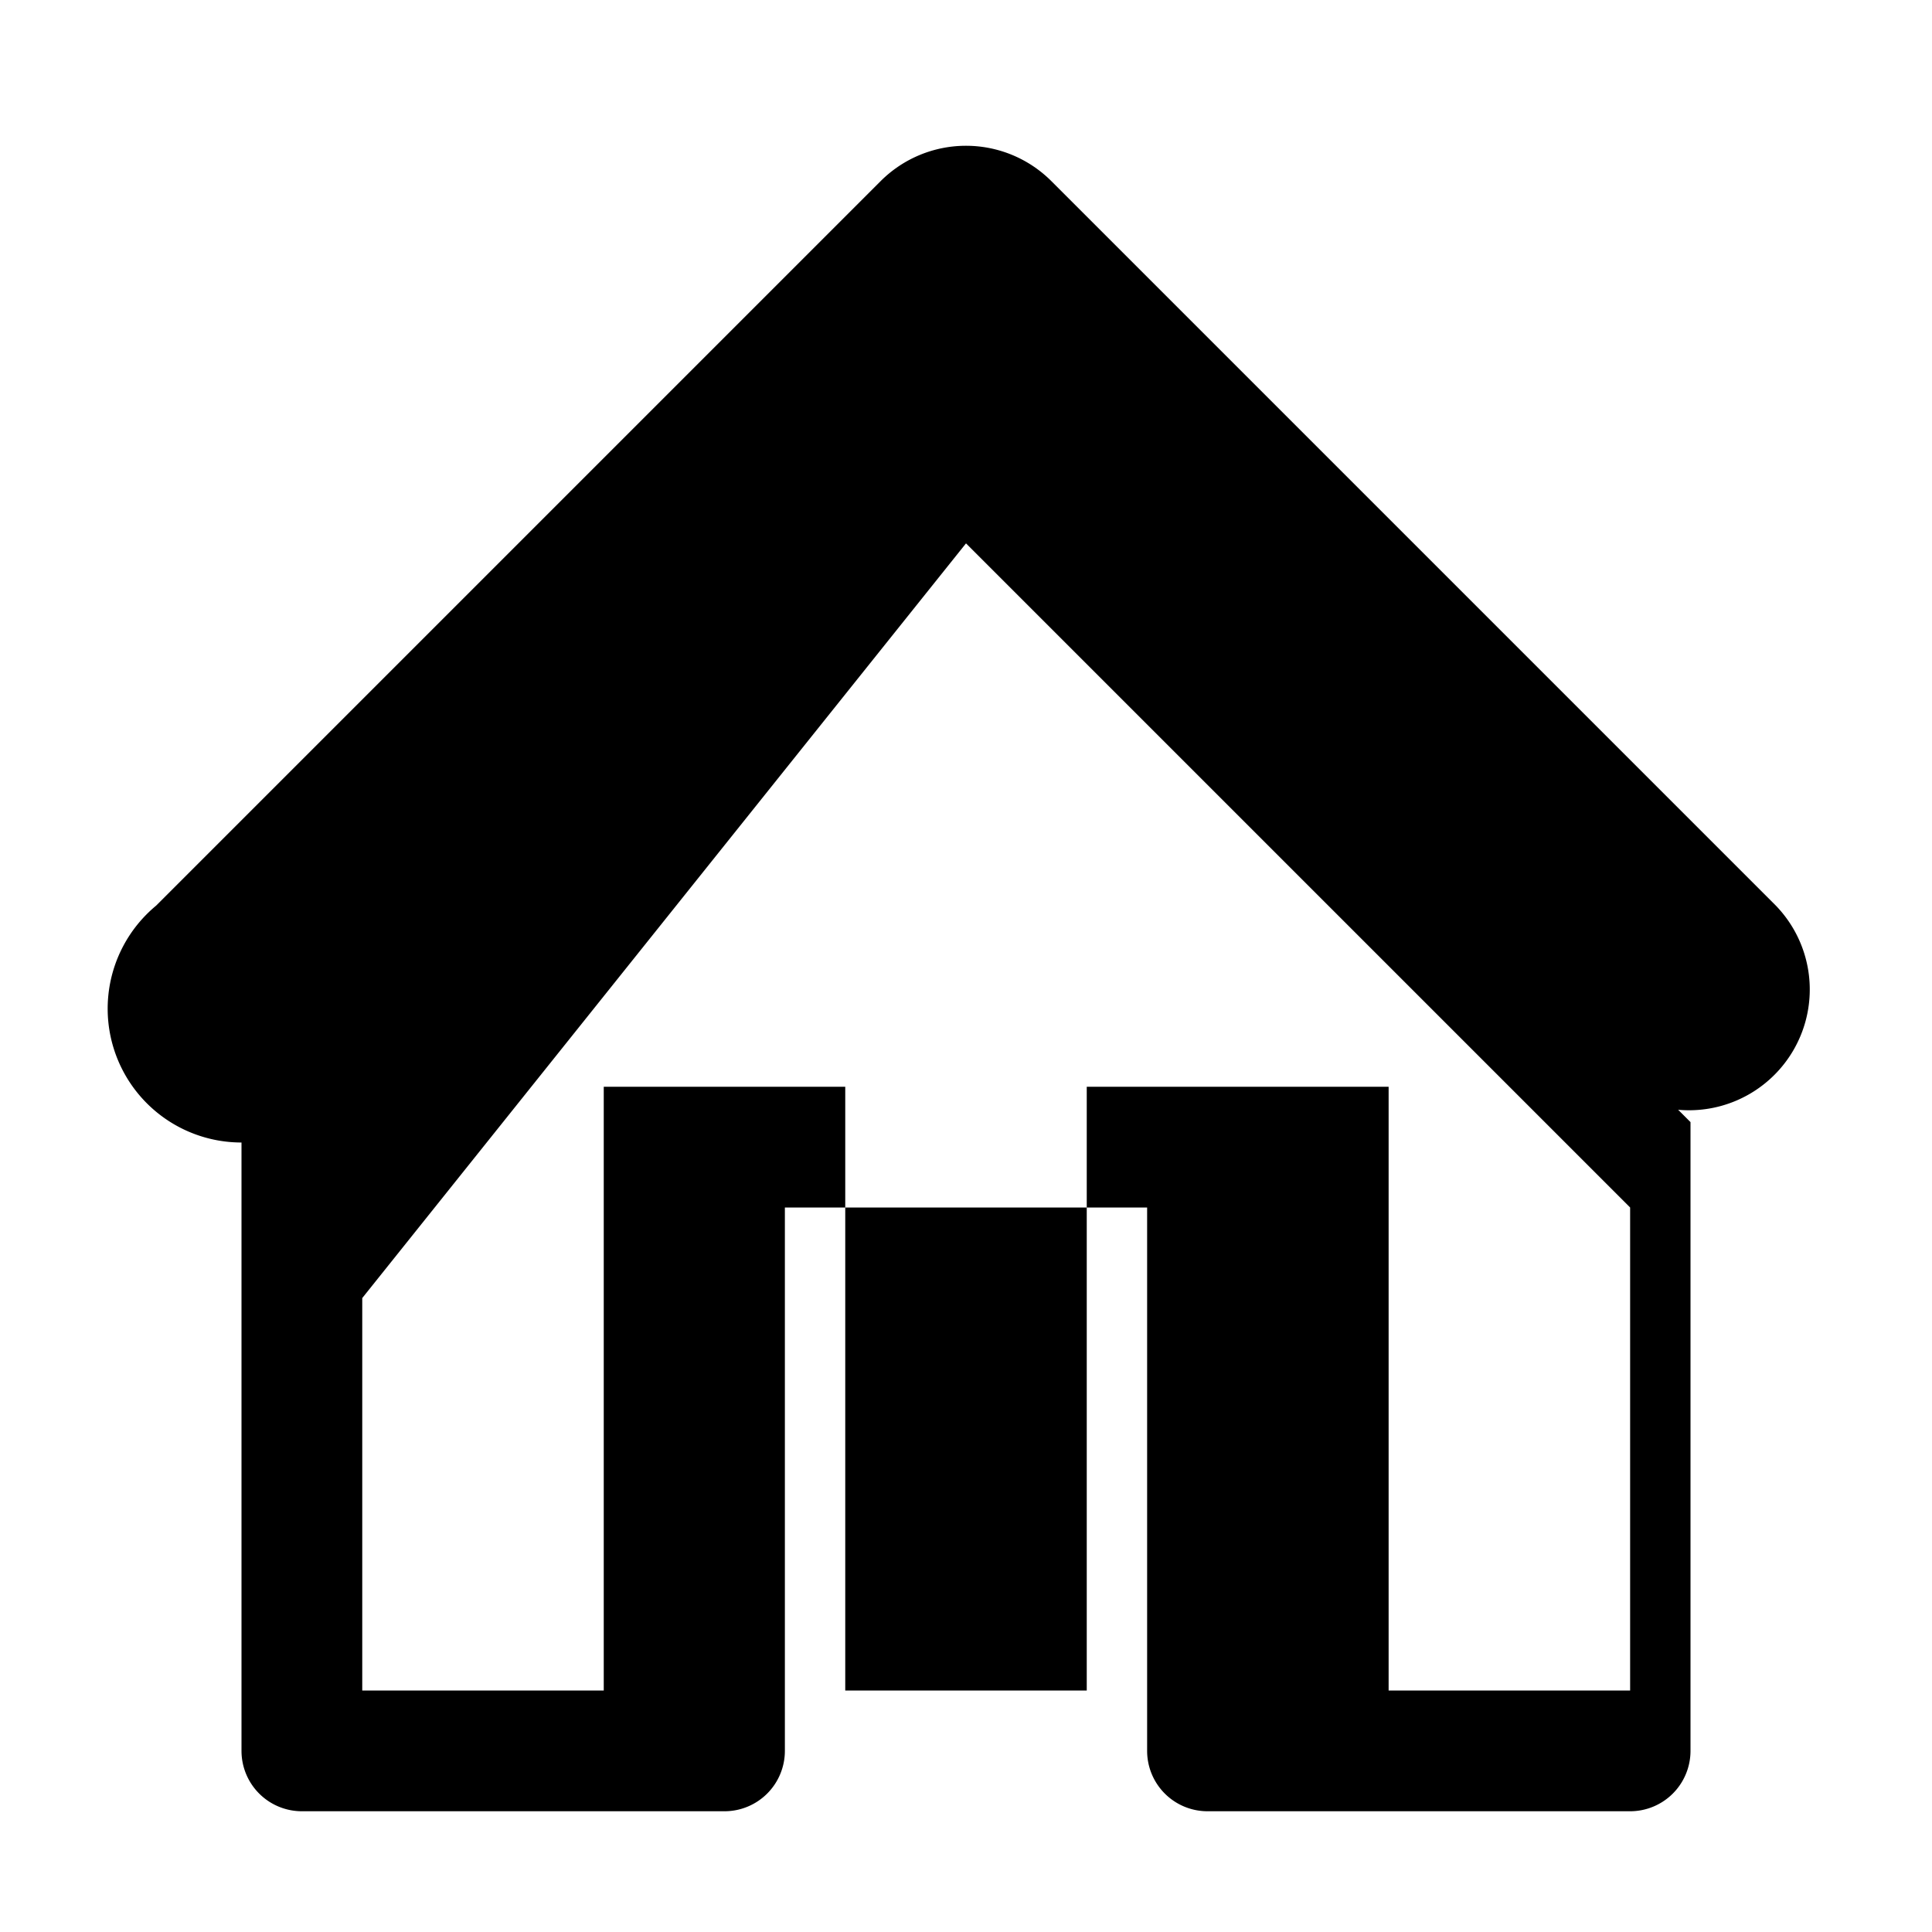 <svg xmlns="http://www.w3.org/2000/svg" viewBox="0 0 16 16" fill="currentColor" class="bi bi-house">
    <path fill-rule="evenodd" d="M8 3.293l-6 6V14.5a.5.5 0 0 0 .5.5H6a.5.5 0 0 0 .5-.5V10h3v4.5a.5.5 0 0 0 .5.5h3.5a.5.5 0 0 0 .5-.5V9.293l-6-6zm5.5 7.457V14h-2V9H9v5H7V9H5v5H3v-3.25L8 4.5l5.5 5.5z"/>
    <path fill-rule="evenodd" d="M7.293 1.5a1 1 0 0 1 1.414 0l6 6a1 1 0 0 1-1.414 1.414L8 3.914l-5.293 5.293A1 1 0 0 1 1.293 7.5l6-6z"/>
</svg>
